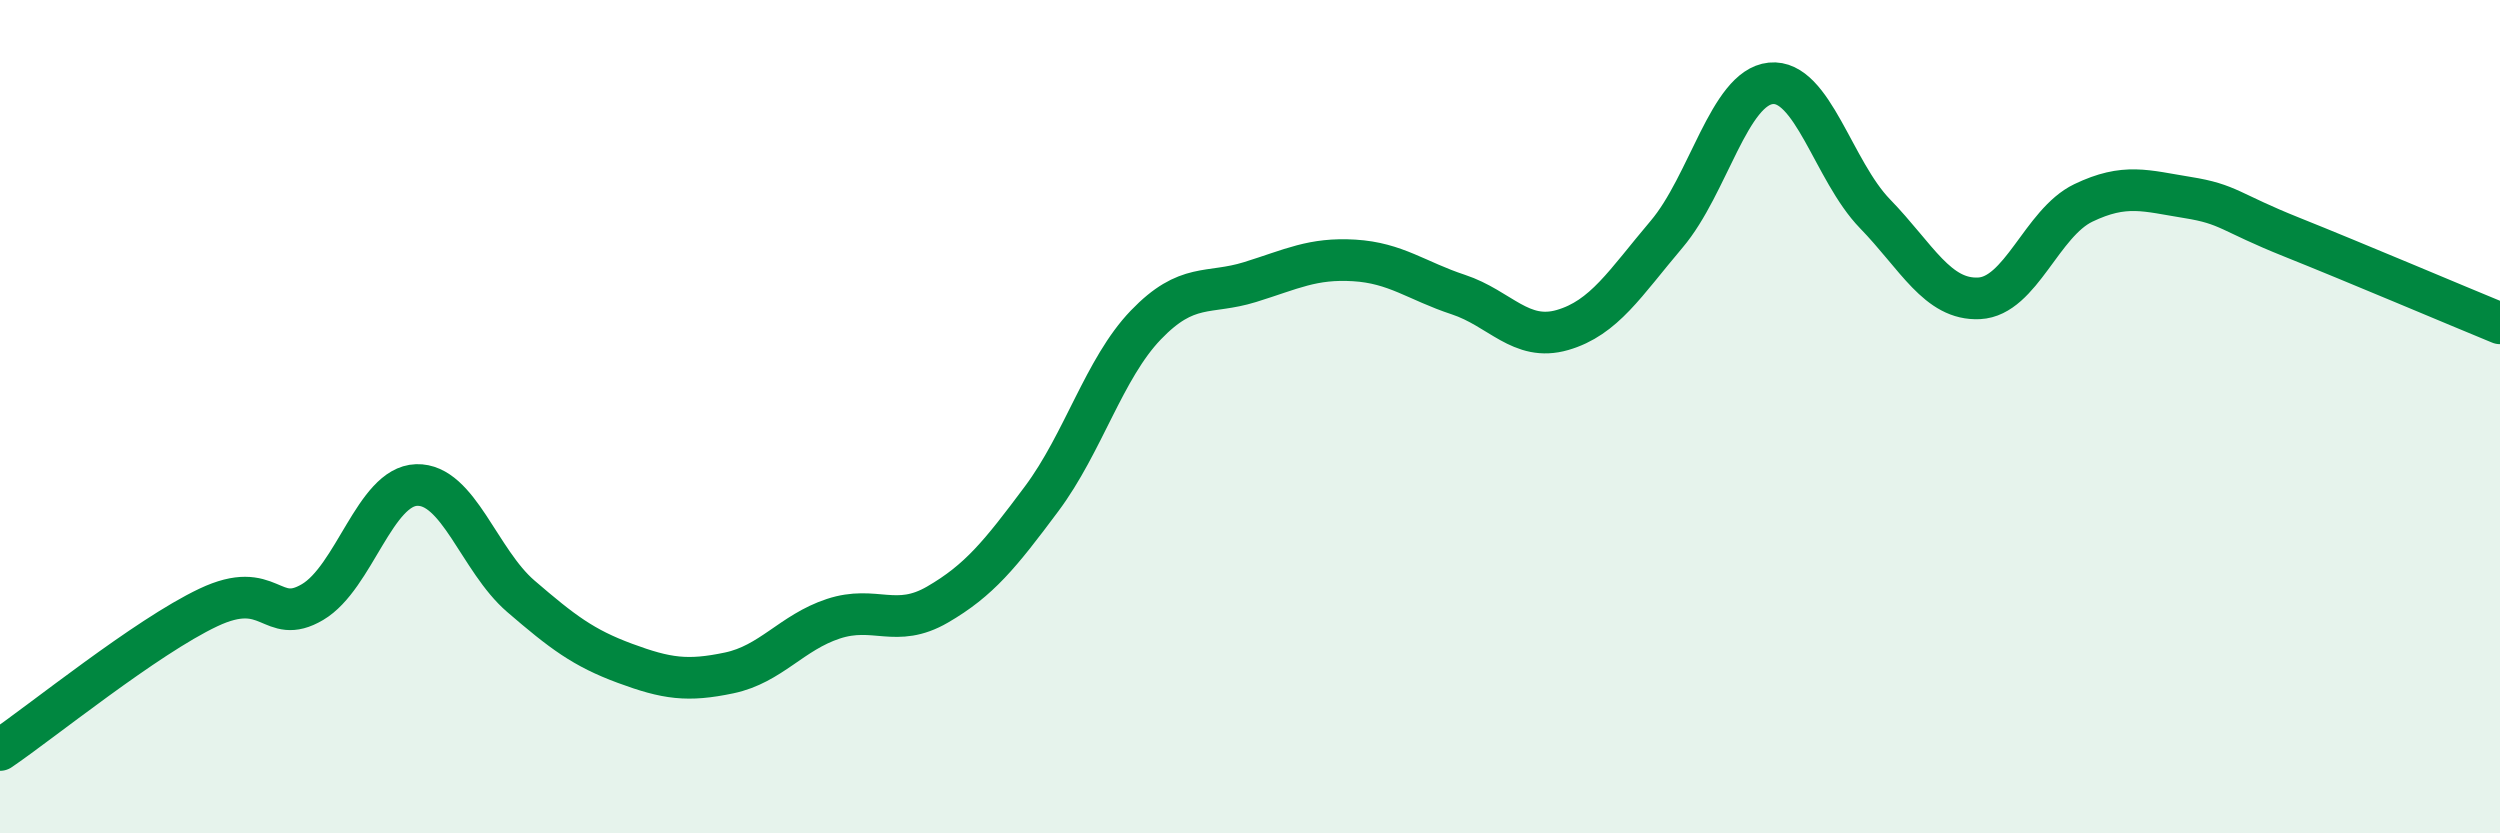 
    <svg width="60" height="20" viewBox="0 0 60 20" xmlns="http://www.w3.org/2000/svg">
      <path
        d="M 0,18 C 1,17.32 3.5,15.29 5,14.58 C 6.5,13.87 6.5,15.04 7.5,14.45 C 8.5,13.86 9,11.67 10,11.64 C 11,11.61 11.5,13.45 12.5,14.31 C 13.5,15.17 14,15.55 15,15.92 C 16,16.29 16.5,16.36 17.5,16.15 C 18.5,15.94 19,15.18 20,14.85 C 21,14.52 21.5,15.09 22.5,14.51 C 23.5,13.93 24,13.31 25,11.97 C 26,10.63 26.5,8.84 27.5,7.8 C 28.5,6.76 29,7.08 30,6.77 C 31,6.46 31.5,6.19 32.5,6.25 C 33.5,6.31 34,6.74 35,7.07 C 36,7.4 36.5,8.21 37.5,7.92 C 38.5,7.63 39,6.8 40,5.62 C 41,4.44 41.5,2.1 42.5,2 C 43.5,1.9 44,4.1 45,5.13 C 46,6.16 46.5,7.21 47.5,7.16 C 48.5,7.11 49,5.35 50,4.87 C 51,4.39 51.5,4.58 52.5,4.74 C 53.5,4.9 53.5,5.09 55,5.69 C 56.5,6.29 59,7.35 60,7.76L60 20L0 20Z"
        fill="#008740"
        opacity="0.1"
        stroke-linecap="round"
        stroke-linejoin="round"
      />
      <path
        d="M 0,18 C 1,17.32 3.5,15.29 5,14.58 C 6.5,13.87 6.5,15.04 7.5,14.45 C 8.5,13.86 9,11.67 10,11.64 C 11,11.61 11.5,13.45 12.5,14.31 C 13.5,15.17 14,15.55 15,15.92 C 16,16.29 16.5,16.36 17.5,16.15 C 18.5,15.94 19,15.18 20,14.85 C 21,14.52 21.5,15.09 22.5,14.51 C 23.5,13.93 24,13.31 25,11.97 C 26,10.63 26.5,8.84 27.5,7.8 C 28.5,6.76 29,7.08 30,6.77 C 31,6.46 31.5,6.19 32.5,6.25 C 33.5,6.31 34,6.74 35,7.07 C 36,7.4 36.5,8.21 37.5,7.92 C 38.5,7.63 39,6.8 40,5.62 C 41,4.44 41.5,2.1 42.5,2 C 43.5,1.9 44,4.1 45,5.13 C 46,6.16 46.5,7.21 47.5,7.16 C 48.5,7.11 49,5.35 50,4.87 C 51,4.39 51.5,4.58 52.5,4.74 C 53.5,4.9 53.5,5.09 55,5.69 C 56.5,6.29 59,7.35 60,7.76"
        stroke="#008740"
        stroke-width="1"
        fill="none"
        stroke-linecap="round"
        stroke-linejoin="round"
      />
    </svg>
  